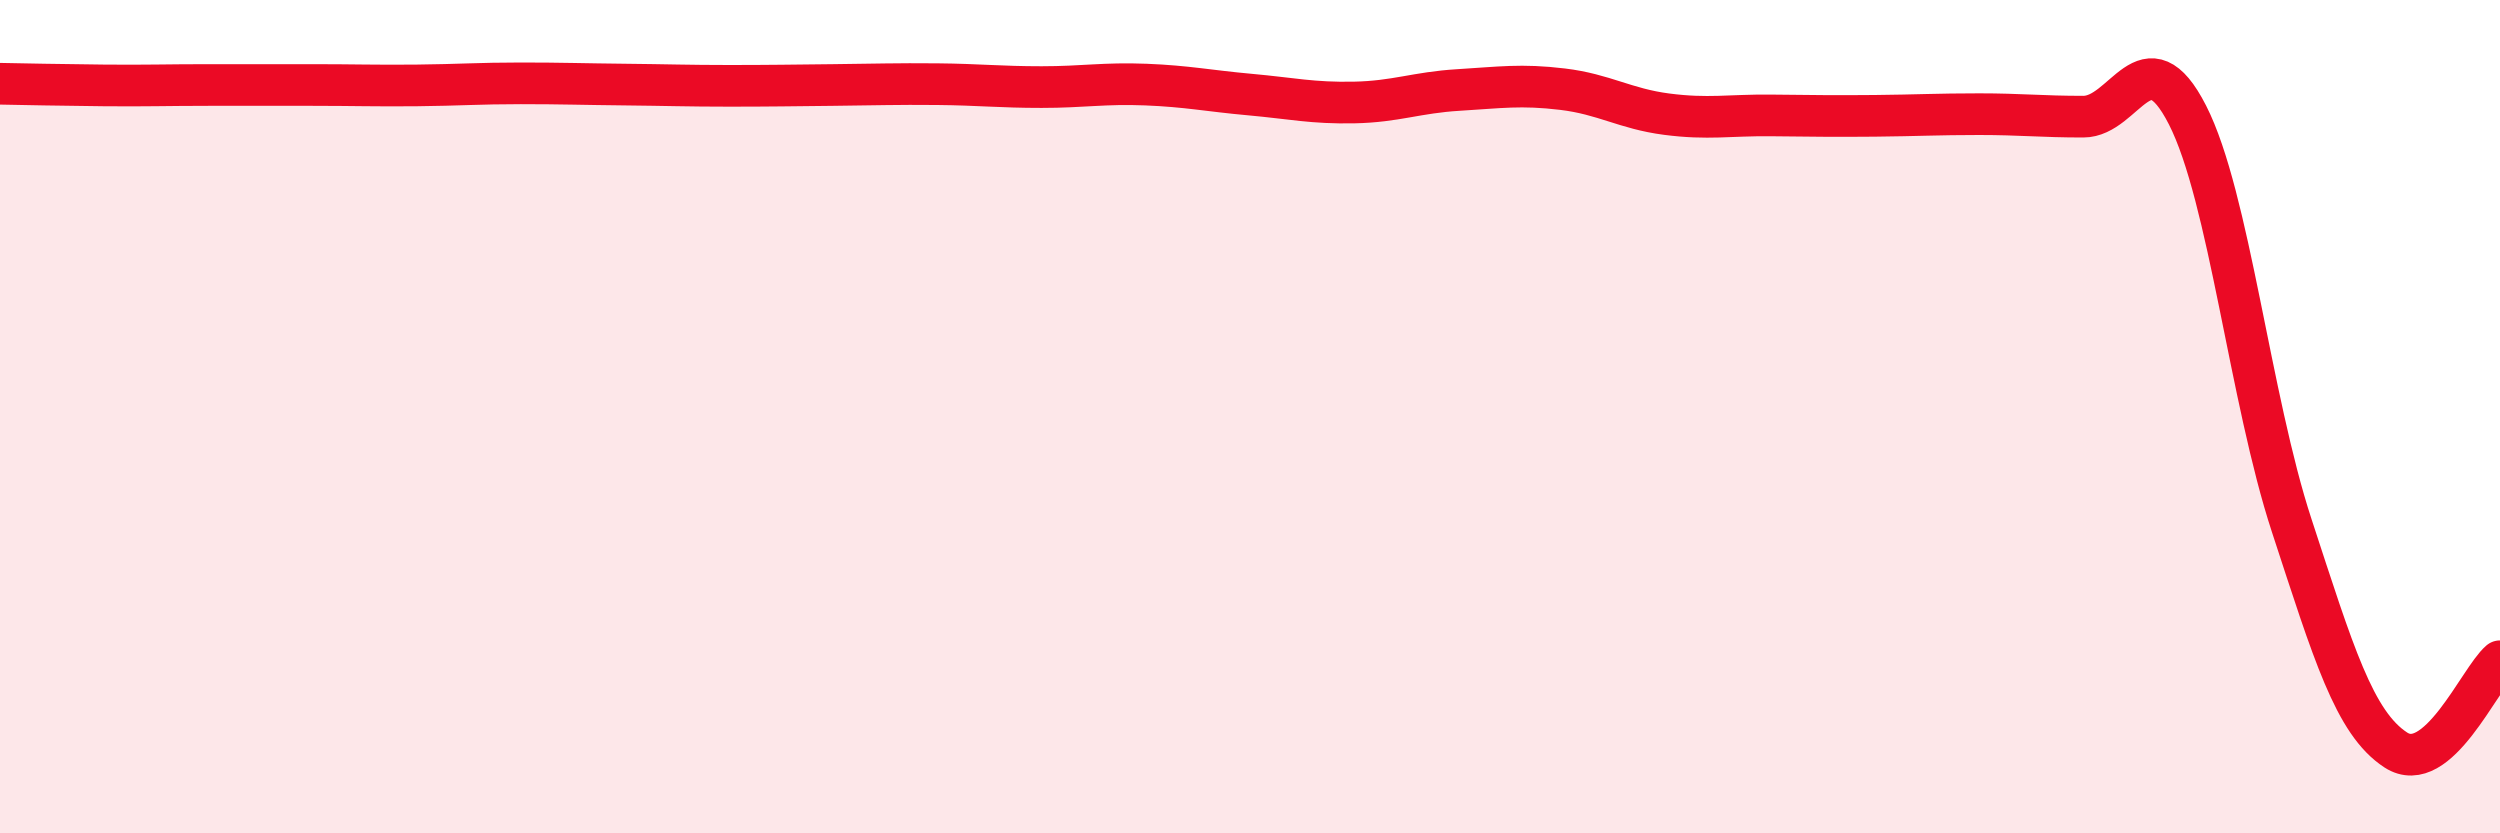 
    <svg width="60" height="20" viewBox="0 0 60 20" xmlns="http://www.w3.org/2000/svg">
      <path
        d="M 0,2.01 C 0.5,2.02 1.5,2.04 2.5,2.05 C 3.5,2.06 4,2.04 5,2.04 C 6,2.04 6.5,2.04 7.5,2.04 C 8.5,2.04 9,2.06 10,2.05 C 11,2.04 11.5,2 12.5,2 C 13.5,2 14,2.02 15,2.03 C 16,2.04 16.5,2.06 17.5,2.06 C 18.5,2.06 19,2.05 20,2.04 C 21,2.03 21.5,2.01 22.5,2.02 C 23.5,2.03 24,2.09 25,2.09 C 26,2.09 26.5,1.99 27.5,2.03 C 28.5,2.07 29,2.18 30,2.27 C 31,2.36 31.5,2.48 32.5,2.46 C 33.5,2.44 34,2.22 35,2.16 C 36,2.1 36.5,2.02 37.5,2.14 C 38.5,2.26 39,2.61 40,2.74 C 41,2.87 41.5,2.76 42.5,2.77 C 43.5,2.78 44,2.79 45,2.78 C 46,2.77 46.5,2.74 47.5,2.74 C 48.5,2.74 49,2.8 50,2.8 C 51,2.8 51.5,0.8 52.5,2.76 C 53.5,4.72 54,9.56 55,12.61 C 56,15.66 56.5,17.35 57.5,18 C 58.5,18.65 59.5,16.3 60,15.87L60 20L0 20Z"
        fill="#EB0A25"
        opacity="0.1"
        stroke-linecap="round"
        stroke-linejoin="round"
      />
      <path
        d="M 0,2.01 C 0.5,2.02 1.5,2.04 2.5,2.05 C 3.5,2.06 4,2.04 5,2.04 C 6,2.04 6.5,2.04 7.5,2.04 C 8.5,2.04 9,2.06 10,2.05 C 11,2.04 11.5,2 12.5,2 C 13.5,2 14,2.02 15,2.03 C 16,2.04 16.5,2.06 17.5,2.06 C 18.5,2.06 19,2.05 20,2.04 C 21,2.03 21.5,2.01 22.5,2.02 C 23.5,2.03 24,2.09 25,2.09 C 26,2.09 26.5,1.99 27.5,2.03 C 28.5,2.07 29,2.18 30,2.27 C 31,2.36 31.5,2.48 32.5,2.46 C 33.5,2.44 34,2.22 35,2.16 C 36,2.1 36.5,2.02 37.5,2.14 C 38.5,2.26 39,2.61 40,2.74 C 41,2.87 41.5,2.76 42.5,2.77 C 43.5,2.78 44,2.79 45,2.78 C 46,2.77 46.5,2.74 47.5,2.74 C 48.5,2.74 49,2.8 50,2.8 C 51,2.8 51.5,0.8 52.5,2.76 C 53.5,4.72 54,9.56 55,12.61 C 56,15.66 56.5,17.35 57.5,18 C 58.5,18.65 59.5,16.3 60,15.87"
        stroke="#EB0A25"
        stroke-width="1"
        fill="none"
        stroke-linecap="round"
        stroke-linejoin="round"
      />
    </svg>
  